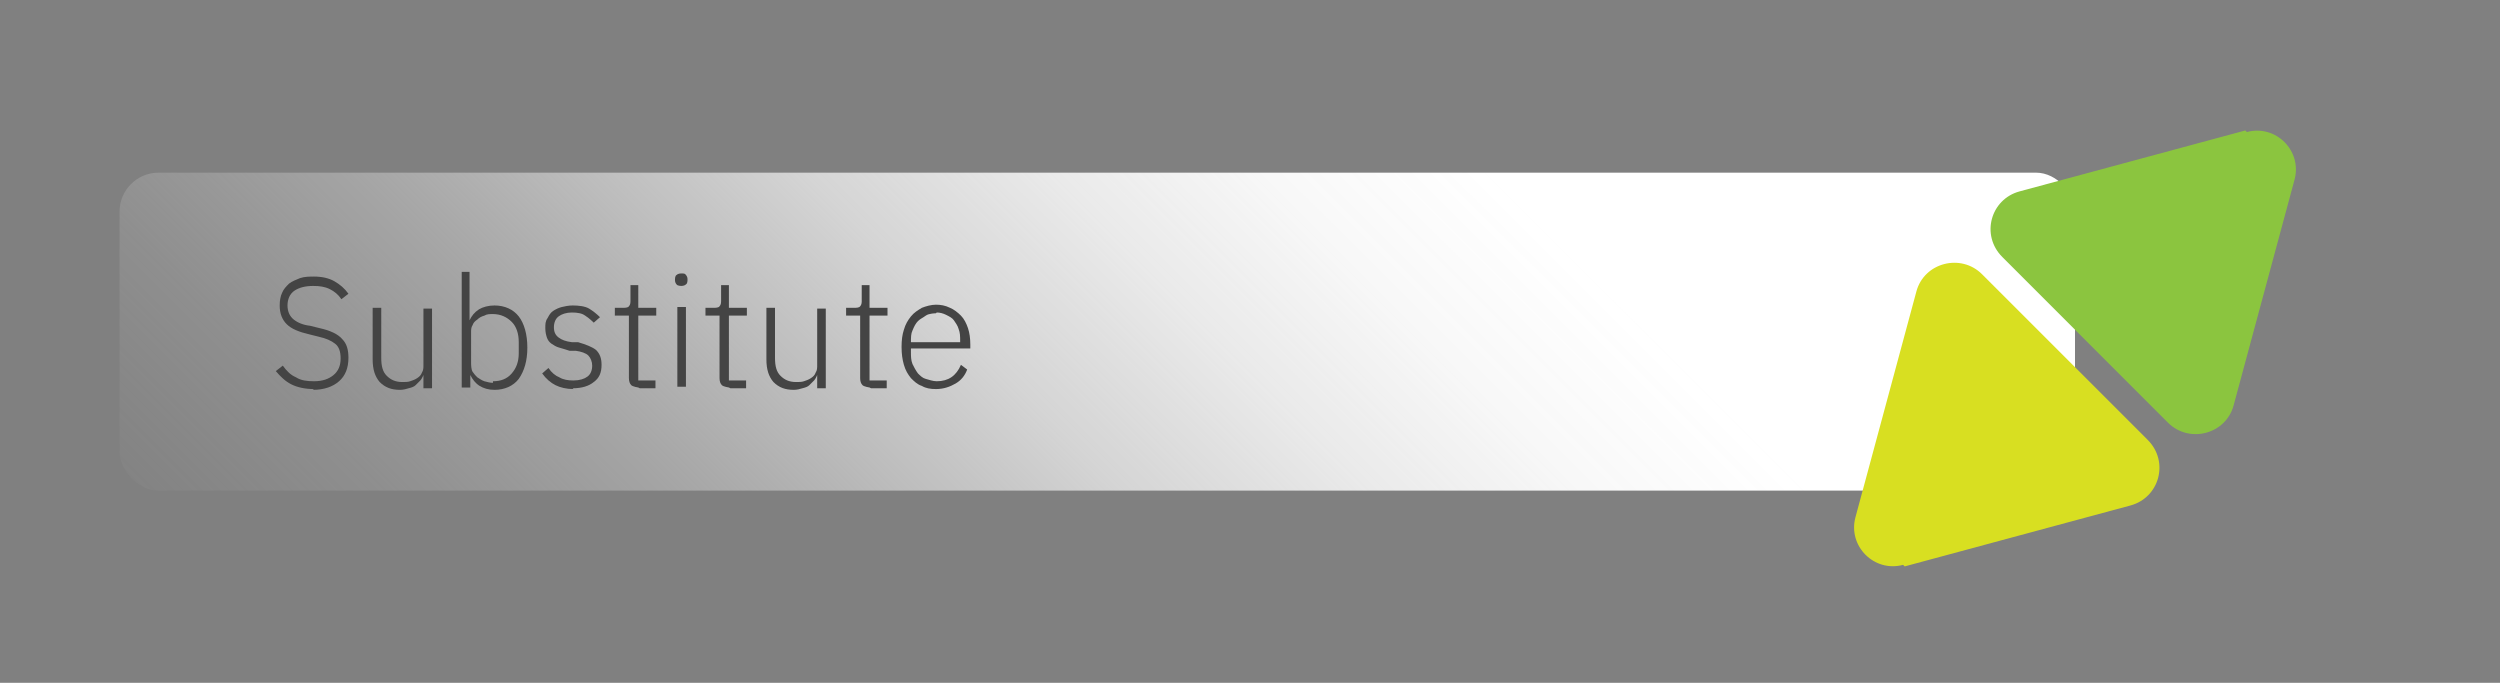 <?xml version="1.0" encoding="UTF-8"?><svg id="uuid-d1196f2e-2b10-48f3-8132-6e97964abd5f" xmlns="http://www.w3.org/2000/svg" width="32" height="8.74" xmlns:xlink="http://www.w3.org/1999/xlink" viewBox="0 0 32 8.74"><rect x="0" y="0" width="32" height="8.74" fill="#808080" stroke="none"/><defs><linearGradient id="uuid-05d75e21-527f-4a1e-bf2b-434f876bde04" x1="6.92" y1="11.38" x2="21.17" y2="-2.88" gradientUnits="userSpaceOnUse"><stop offset="0" stop-color="#ccc" stop-opacity=".2"/><stop offset="0" stop-color="rgba(204,204,204,.21)" stop-opacity=".21"/><stop offset=".11" stop-color="rgba(217,217,217,.41)" stop-opacity=".41"/><stop offset=".23" stop-color="rgba(229,229,229,.59)" stop-opacity=".59"/><stop offset=".34" stop-color="rgba(238,238,238,.74)" stop-opacity=".74"/><stop offset=".44" stop-color="rgba(245,245,245,.85)" stop-opacity=".85"/><stop offset=".55" stop-color="rgba(250,250,250,.93)" stop-opacity=".93"/><stop offset=".65" stop-color="rgba(253,253,253,.98)" stop-opacity=".98"/><stop offset=".75" stop-color="#fff"/></linearGradient></defs><rect x="1.53" y="2.21" width="25.03" height="4.07" rx=".5" ry=".5" style="fill:url(#uuid-05d75e21-527f-4a1e-bf2b-434f876bde04); stroke-width:0px;"/><path d="M28.74,1.67l-2.89.78c-.37.1-.5.56-.22.84l2.12,2.12c.27.27.74.15.84-.22l.78-2.89c.1-.37-.24-.71-.61-.61Z" style="fill:#8bc53f; stroke-width:0px;"/><path d="M24.38,7.25l2.89-.78c.37-.1.5-.56.22-.84l-2.12-2.12c-.27-.27-.74-.15-.84.22l-.78,2.89c-.1.37.24.71.61.61Z" style="fill:#d8df21; stroke-width:0px;"/><path d="M4.02,4.98c-.11,0-.21-.02-.29-.06s-.14-.1-.2-.17l.09-.07c.05.07.1.12.17.15.06.04.14.05.23.05.11,0,.19-.03.25-.08.06-.05.09-.12.09-.21,0-.09-.02-.15-.07-.19s-.12-.07-.21-.09l-.12-.03c-.13-.03-.23-.07-.29-.13-.06-.06-.09-.14-.09-.24,0-.06.01-.12.03-.16.02-.05.05-.08.09-.12.04-.03.09-.05.14-.07.06-.02.12-.02.18-.02.1,0,.19.02.26.06.07.04.13.09.18.16l-.09.07c-.04-.06-.09-.1-.15-.13-.06-.03-.13-.04-.21-.04-.1,0-.18.02-.24.06-.06.04-.09.11-.09.19s.03.14.08.18c.05.04.12.07.21.08l.12.03c.14.03.24.08.29.14.06.06.08.14.08.24,0,.13-.04.23-.12.3-.08.07-.19.11-.34.11Z" style="fill:#444; stroke-width:0px;"/><path d="M5.42,4.8h0s-.02.05-.04.07c-.02.02-.04.04-.06.06-.02.02-.05.03-.09.04-.03.01-.07.02-.11.02-.11,0-.19-.03-.26-.1-.06-.07-.09-.16-.09-.29v-.66h.11v.64c0,.11.02.18.07.23.05.05.11.08.2.08.04,0,.07,0,.1-.01s.06-.02.09-.04c.03-.02.05-.04.06-.07.02-.03.02-.06.02-.1v-.72h.11v1.02h-.11v-.16Z" style="fill:#444; stroke-width:0px;"/><path d="M5.9,3.48h.11v.62h0c.03-.06.06-.1.12-.14.05-.03.12-.05.2-.05.13,0,.24.05.31.14.07.09.11.23.11.4s-.04.3-.11.4c-.07.09-.18.14-.31.14-.08,0-.14-.02-.19-.05-.05-.03-.09-.08-.12-.14h0v.16h-.11v-1.48ZM6.31,4.88c.1,0,.18-.03.24-.1.06-.07.09-.15.09-.26v-.14c0-.11-.03-.2-.09-.26-.06-.06-.14-.1-.24-.1-.04,0-.08,0-.11.02-.04.01-.07.03-.09.05-.03.02-.05.04-.06.07-.02.03-.02.06-.02.09v.41s0,.07.02.1c.02.03.04.05.06.07.03.02.06.04.09.05.04.01.07.02.11.02Z" style="fill:#444; stroke-width:0px;"/><path d="M7.34,4.98c-.09,0-.17-.02-.23-.05s-.12-.08-.17-.15l.08-.07c.04.06.09.1.14.12.05.03.11.04.18.04.08,0,.14-.02.18-.05s.06-.08.06-.14c0-.05-.02-.1-.05-.13s-.09-.05-.16-.06h-.08s-.09-.03-.13-.04-.07-.03-.1-.05c-.03-.02-.05-.05-.06-.08s-.02-.07-.02-.12,0-.09.03-.13c.02-.04.04-.07.07-.09.03-.02.07-.04.11-.05.04-.01.09-.02.14-.02.08,0,.16.01.21.04s.1.07.14.11l-.08.07s-.06-.06-.11-.09c-.04-.03-.1-.04-.17-.04s-.13.02-.17.05c-.04.03-.06.08-.06.14s.02.1.06.13c.04.03.09.05.17.06h.08c.1.03.18.06.23.1.05.05.07.11.07.19,0,.1-.03.17-.1.22-.06.05-.15.08-.27.08Z" style="fill:#444; stroke-width:0px;"/><path d="M8.17,4.96s-.07-.01-.09-.03c-.02-.02-.03-.05-.03-.09v-.8h-.18v-.1h.12s.05,0,.06-.02c.01-.01.02-.03.02-.06v-.21h.1v.29h.23v.1h-.23v.83h.22v.1h-.2Z" style="fill:#444; stroke-width:0px;"/><path d="M8.72,3.66s-.05,0-.06-.02c-.01-.01-.02-.03-.02-.05v-.02s0-.04.02-.05c.01-.01.03-.02.06-.02s.05,0,.06.02c.01.01.02.03.02.05v.02s0,.04-.02.05c-.01.01-.03.02-.06.02ZM8.67,3.93h.11v1.02h-.11v-1.02Z" style="fill:#444; stroke-width:0px;"/><path d="M9.33,4.96s-.07-.01-.09-.03c-.02-.02-.03-.05-.03-.09v-.8h-.18v-.1h.12s.05,0,.06-.02c.01-.01.02-.03.02-.06v-.21h.1v.29h.23v.1h-.23v.83h.22v.1h-.2Z" style="fill:#444; stroke-width:0px;"/><path d="M10.46,4.8h0s-.02.05-.04.07c-.02.02-.04.04-.06.06-.02.02-.05.03-.09.04-.03.01-.07.02-.11.02-.11,0-.19-.03-.26-.1-.06-.07-.09-.16-.09-.29v-.66h.11v.64c0,.11.02.18.07.23.05.05.11.08.2.08.04,0,.07,0,.1-.01s.06-.02.09-.04c.03-.02.05-.04.06-.07.02-.03.02-.06.02-.1v-.72h.11v1.02h-.11v-.16Z" style="fill:#444; stroke-width:0px;"/><path d="M11.13,4.96s-.07-.01-.09-.03c-.02-.02-.03-.05-.03-.09v-.8h-.18v-.1h.12s.05,0,.06-.02c.01-.01.02-.03.02-.06v-.21h.1v.29h.23v.1h-.23v.83h.22v.1h-.2Z" style="fill:#444; stroke-width:0px;"/><path d="M11.98,4.98c-.07,0-.13-.01-.18-.04-.06-.02-.1-.06-.14-.1-.04-.05-.07-.1-.09-.17-.02-.07-.03-.14-.03-.23s.01-.16.03-.22c.02-.07.05-.12.09-.17.04-.05.09-.08.14-.11.05-.02.12-.04.18-.04s.12.01.18.04c.05.02.1.06.14.1.04.04.07.1.09.16.02.06.03.13.03.21v.05h-.76v.05c0,.05,0,.1.02.15.02.04.04.08.07.12.03.03.06.06.1.07s.09.03.14.03c.15,0,.25-.07.31-.21l.08.06c-.03.08-.08.14-.15.18-.07.04-.15.07-.25.07ZM11.98,4.01s-.09,0-.13.03-.07.04-.1.07c-.03.03-.05.07-.07.12-.02.04-.02.09-.02.15h0s.63,0,.63,0v-.02c0-.05,0-.1-.02-.15-.01-.04-.04-.08-.06-.11s-.06-.05-.1-.07c-.04-.02-.08-.03-.12-.03Z" style="fill:#444; stroke-width:0px;"/></svg>